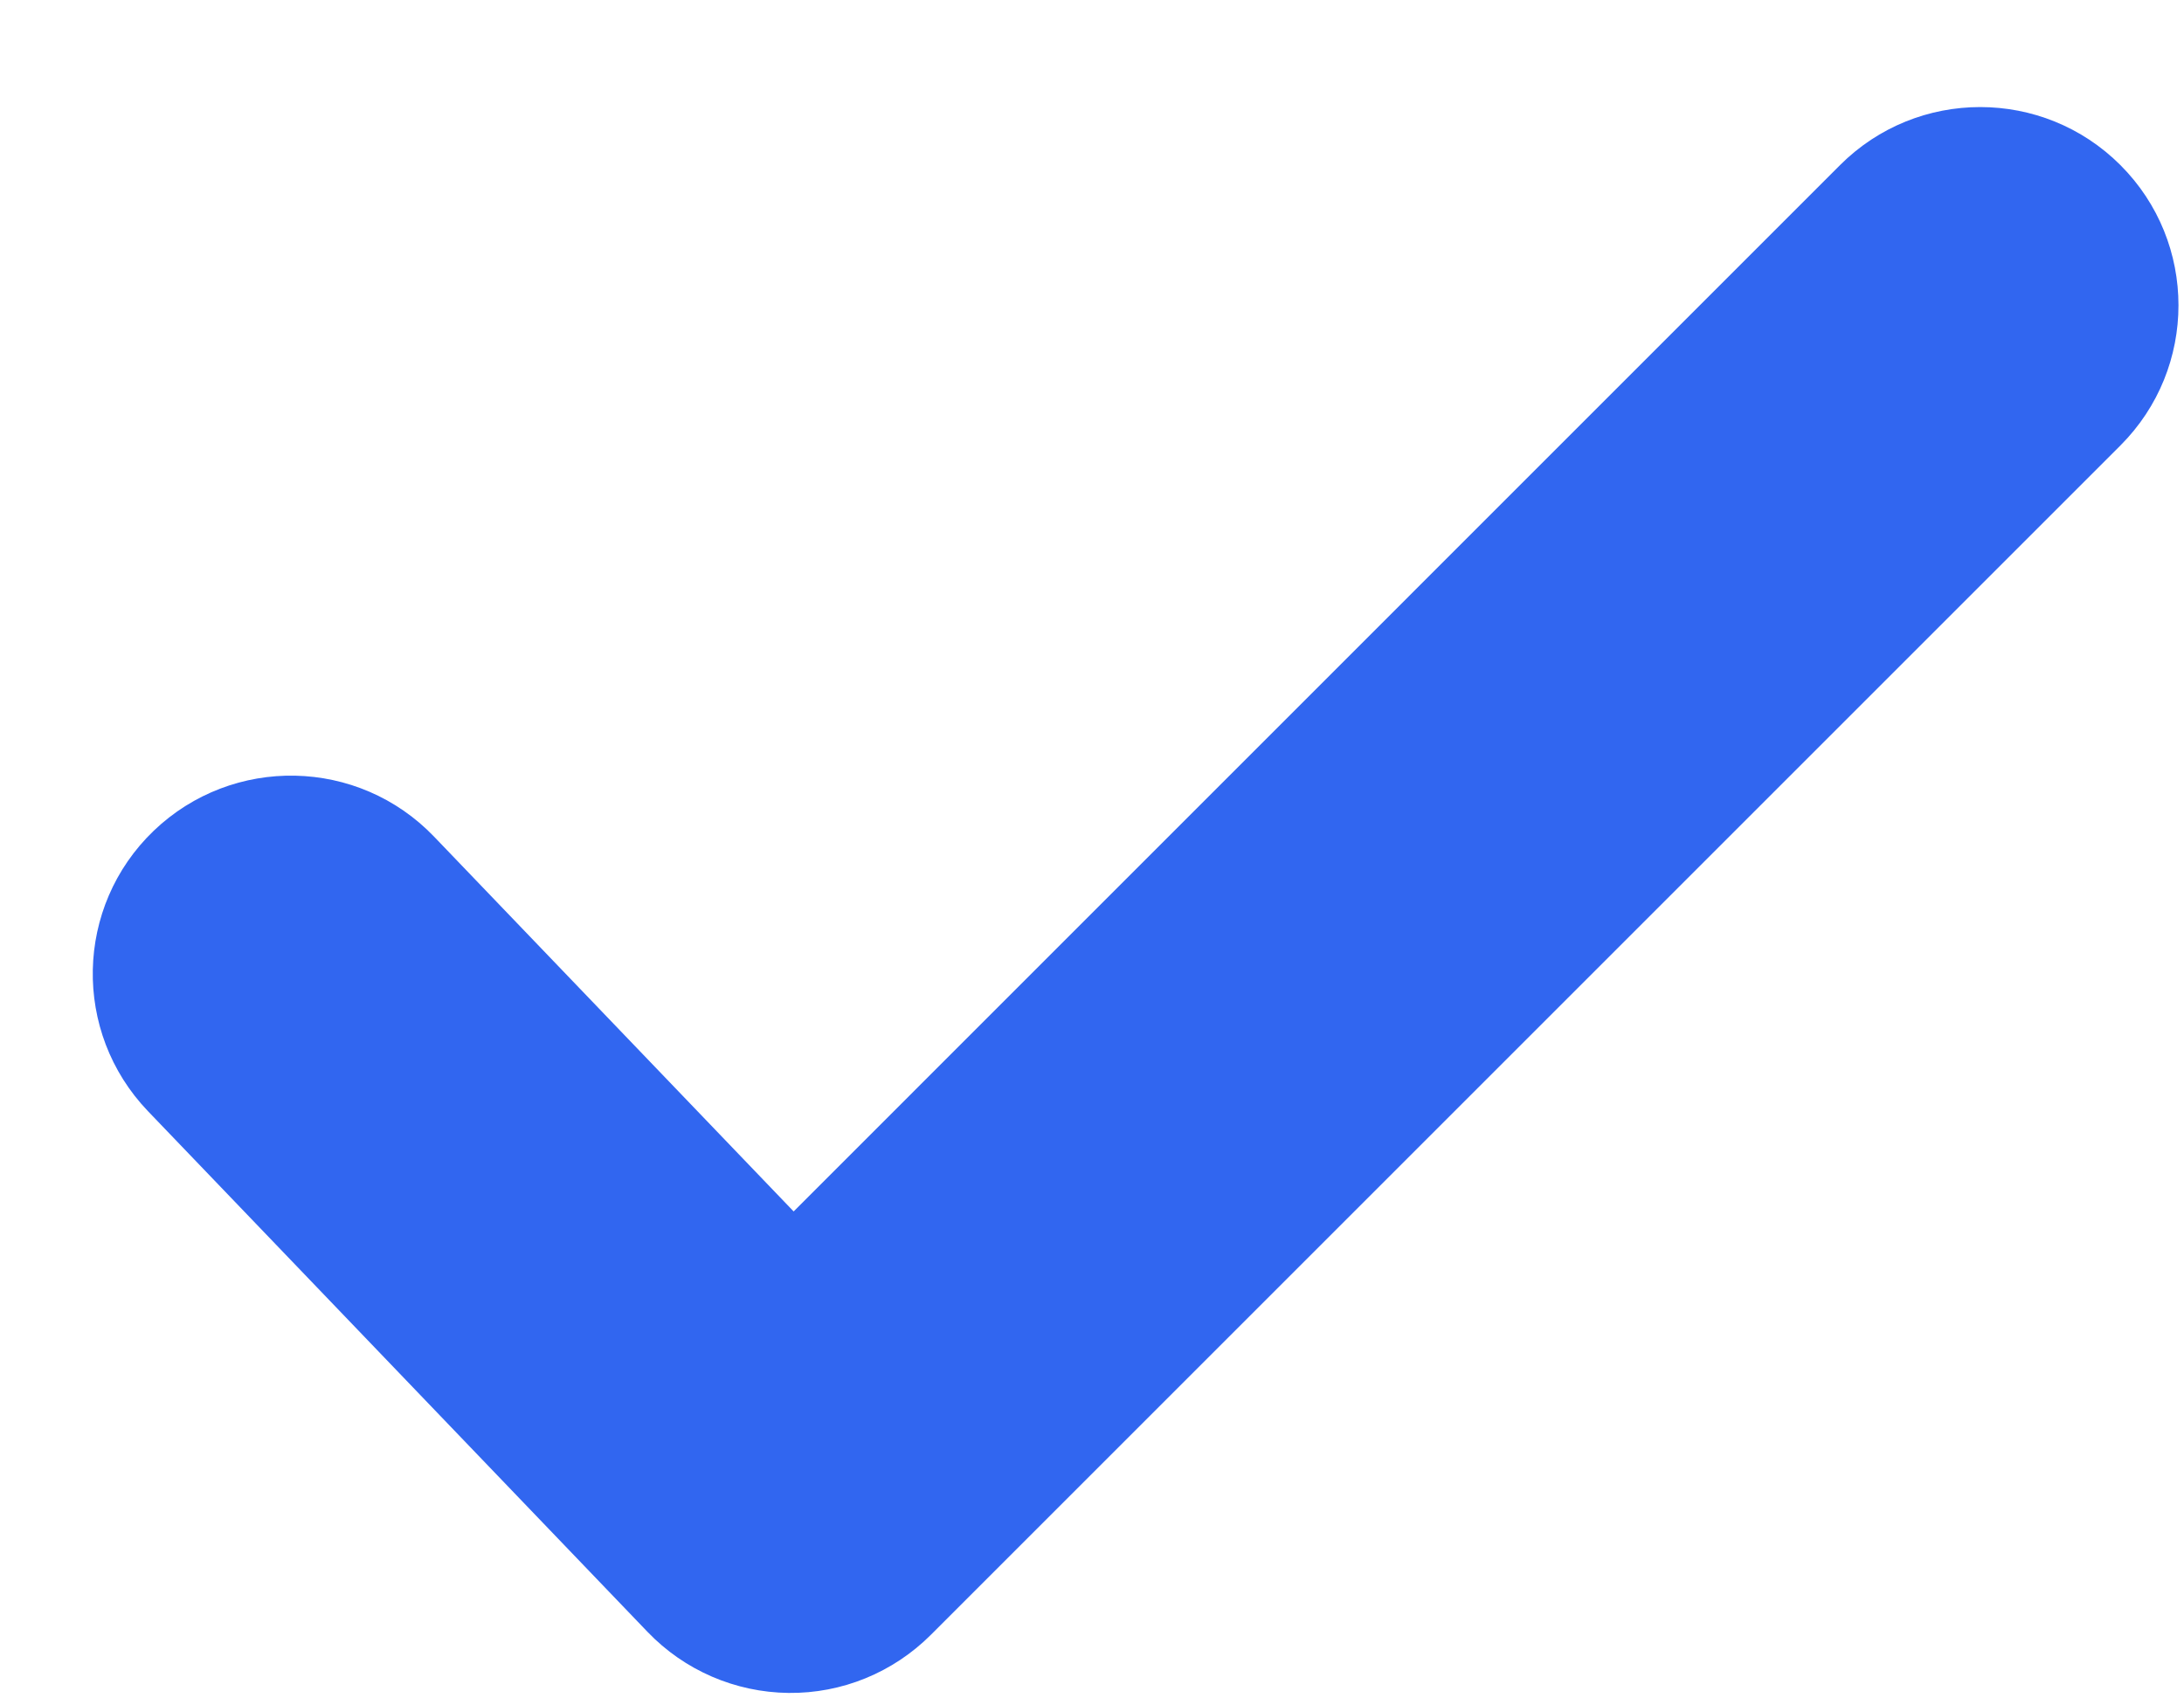 <svg width="18" height="14" viewBox="0 0 18 14" fill="none" xmlns="http://www.w3.org/2000/svg">
<path fill-rule="evenodd" clip-rule="evenodd" d="M17.476 1.361C18.114 1.999 18.114 3.034 17.476 3.672L7.672 13.476C7.361 13.787 6.939 13.96 6.499 13.955C6.06 13.95 5.641 13.769 5.337 13.452L1.219 9.159C0.595 8.507 0.616 7.473 1.267 6.848C1.919 6.224 2.953 6.245 3.578 6.897L6.541 9.986L15.165 1.361C15.803 0.723 16.838 0.723 17.476 1.361Z" fill="#3166F0"/>
</svg>
